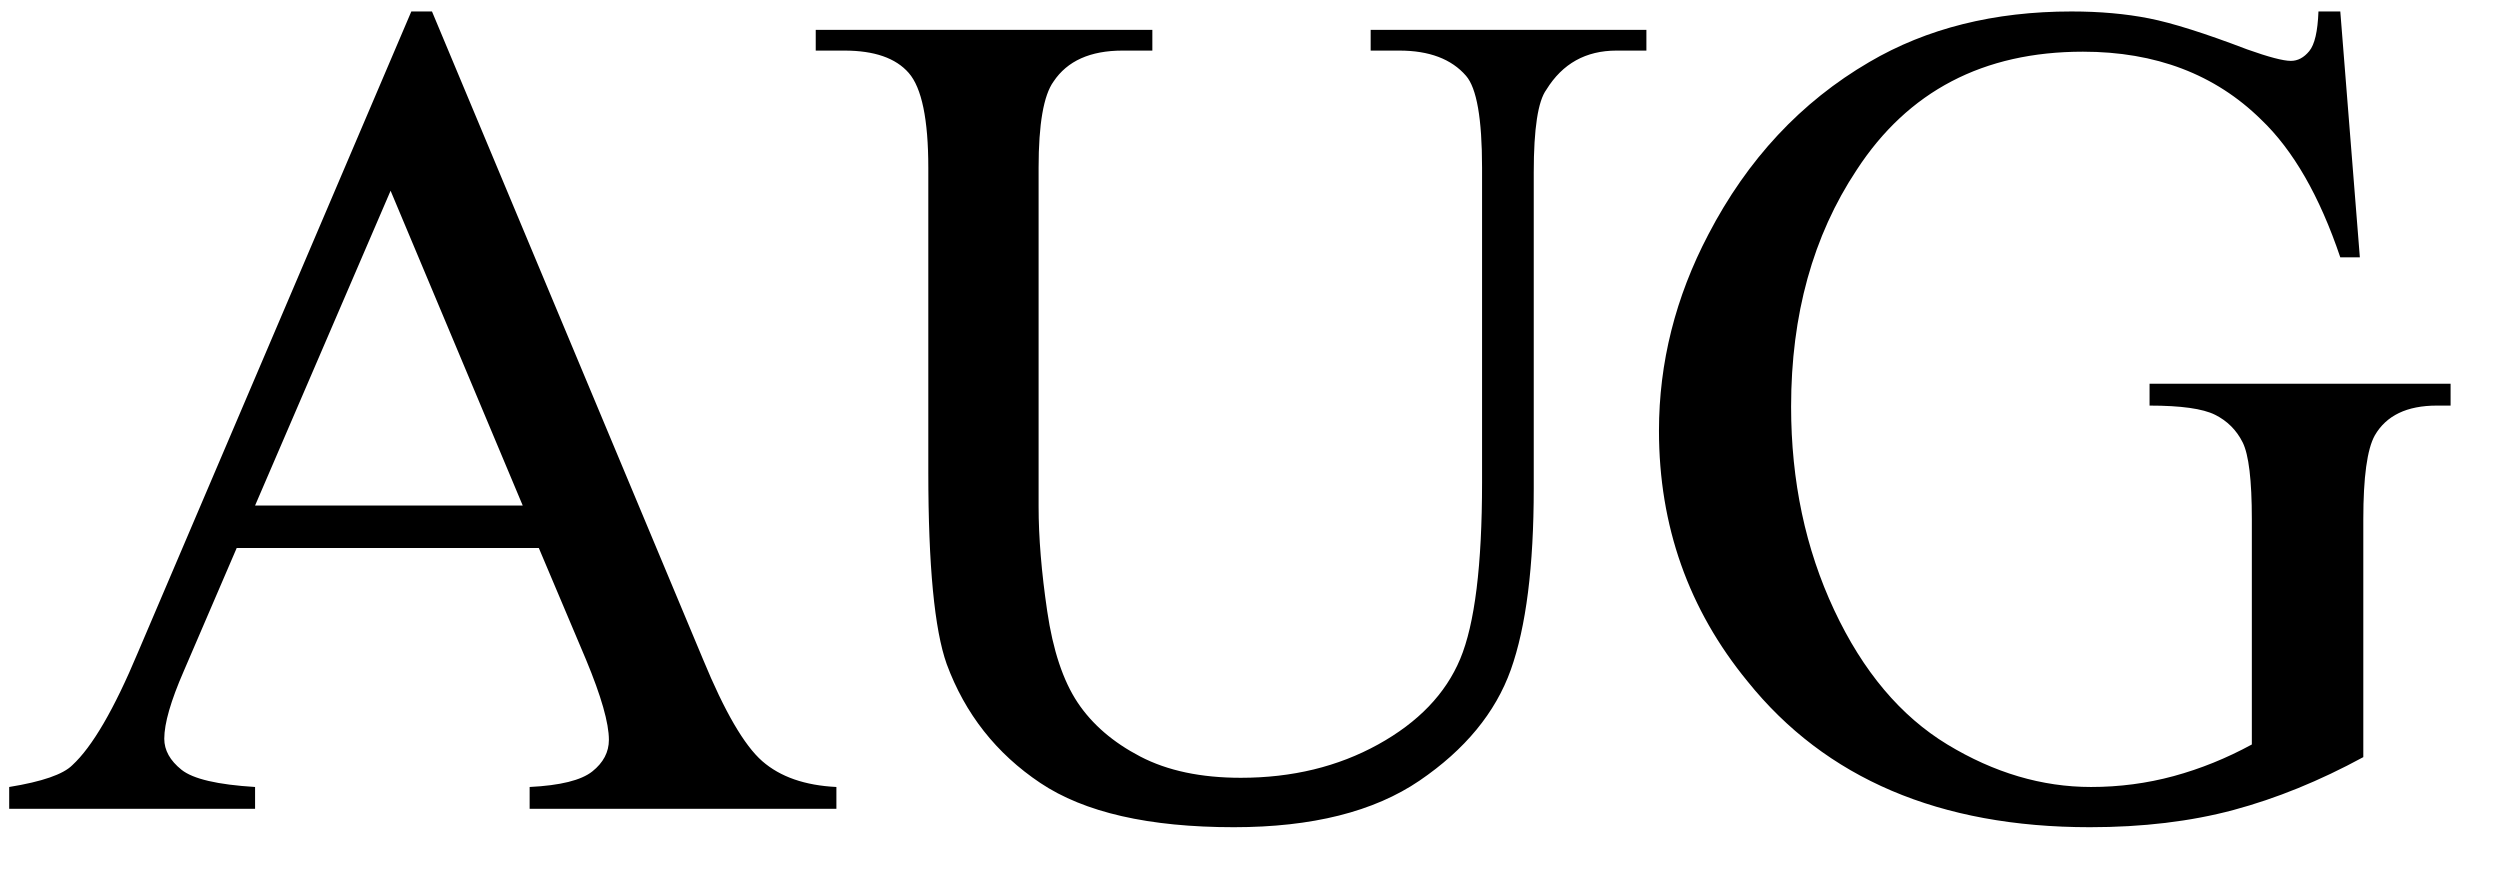 <svg xmlns="http://www.w3.org/2000/svg" xmlns:xlink="http://www.w3.org/1999/xlink" stroke-dasharray="none" shape-rendering="auto" font-family="'Dialog'" width="34" text-rendering="auto" fill-opacity="1" contentScriptType="text/ecmascript" color-interpolation="auto" color-rendering="auto" preserveAspectRatio="xMidYMid meet" font-size="12" fill="black" stroke="black" image-rendering="auto" stroke-miterlimit="10" zoomAndPan="magnify" version="1.0" stroke-linecap="square" stroke-linejoin="miter" contentStyleType="text/css" font-style="normal" height="12" stroke-width="1" stroke-dashoffset="0" font-weight="normal" stroke-opacity="1"><defs id="genericDefs"/><g><g text-rendering="optimizeLegibility" transform="translate(0,11)" color-rendering="optimizeQuality" color-interpolation="linearRGB" image-rendering="optimizeQuality"><path d="M7.328 -3.547 L3.219 -3.547 L2.5 -1.875 Q2.234 -1.266 2.234 -0.953 Q2.234 -0.719 2.469 -0.531 Q2.703 -0.344 3.469 -0.297 L3.469 0 L0.125 0 L0.125 -0.297 Q0.797 -0.406 0.984 -0.594 Q1.391 -0.969 1.875 -2.125 L5.594 -10.844 L5.875 -10.844 L9.562 -2.031 Q10 -0.969 10.367 -0.648 Q10.734 -0.328 11.375 -0.297 L11.375 0 L7.203 0 L7.203 -0.297 Q7.828 -0.328 8.055 -0.508 Q8.281 -0.688 8.281 -0.938 Q8.281 -1.281 7.969 -2.031 L7.328 -3.547 ZM7.109 -4.125 L5.312 -8.406 L3.469 -4.125 L7.109 -4.125 ZM18.641 -10.312 L18.641 -10.594 L22.391 -10.594 L22.391 -10.312 L21.984 -10.312 Q21.359 -10.312 21.031 -9.781 Q20.859 -9.547 20.859 -8.656 L20.859 -4.359 Q20.859 -2.766 20.547 -1.891 Q20.234 -1.016 19.305 -0.383 Q18.375 0.25 16.781 0.25 Q15.047 0.25 14.148 -0.352 Q13.25 -0.953 12.875 -1.969 Q12.625 -2.672 12.625 -4.578 L12.625 -8.719 Q12.625 -9.703 12.359 -10.008 Q12.094 -10.312 11.484 -10.312 L11.094 -10.312 L11.094 -10.594 L15.672 -10.594 L15.672 -10.312 L15.266 -10.312 Q14.609 -10.312 14.328 -9.891 Q14.125 -9.609 14.125 -8.719 L14.125 -4.109 Q14.125 -3.484 14.242 -2.688 Q14.359 -1.891 14.656 -1.445 Q14.953 -1 15.508 -0.711 Q16.062 -0.422 16.875 -0.422 Q17.922 -0.422 18.742 -0.875 Q19.562 -1.328 19.859 -2.039 Q20.156 -2.75 20.156 -4.438 L20.156 -8.719 Q20.156 -9.719 19.938 -9.969 Q19.641 -10.312 19.031 -10.312 L18.641 -10.312 ZM31.828 -10.844 L32.094 -7.5 L31.828 -7.5 Q31.406 -8.75 30.75 -9.375 Q29.812 -10.297 28.328 -10.297 Q26.297 -10.297 25.25 -8.688 Q24.359 -7.344 24.359 -5.469 Q24.359 -3.953 24.945 -2.703 Q25.531 -1.453 26.484 -0.875 Q27.438 -0.297 28.438 -0.297 Q29.016 -0.297 29.562 -0.445 Q30.109 -0.594 30.625 -0.875 L30.625 -3.938 Q30.625 -4.734 30.5 -4.984 Q30.375 -5.234 30.125 -5.359 Q29.875 -5.484 29.234 -5.484 L29.234 -5.781 L33.328 -5.781 L33.328 -5.484 L33.141 -5.484 Q32.531 -5.484 32.297 -5.078 Q32.141 -4.797 32.141 -3.938 L32.141 -0.703 Q31.25 -0.219 30.375 0.016 Q29.5 0.25 28.422 0.25 Q25.359 0.25 23.766 -1.734 Q22.562 -3.203 22.562 -5.141 Q22.562 -6.531 23.234 -7.812 Q24.031 -9.344 25.422 -10.156 Q26.594 -10.844 28.172 -10.844 Q28.75 -10.844 29.227 -10.75 Q29.703 -10.656 30.562 -10.328 Q31 -10.172 31.156 -10.172 Q31.297 -10.172 31.406 -10.305 Q31.516 -10.438 31.531 -10.844 L31.828 -10.844 Z" stroke="none"/></g></g></svg>